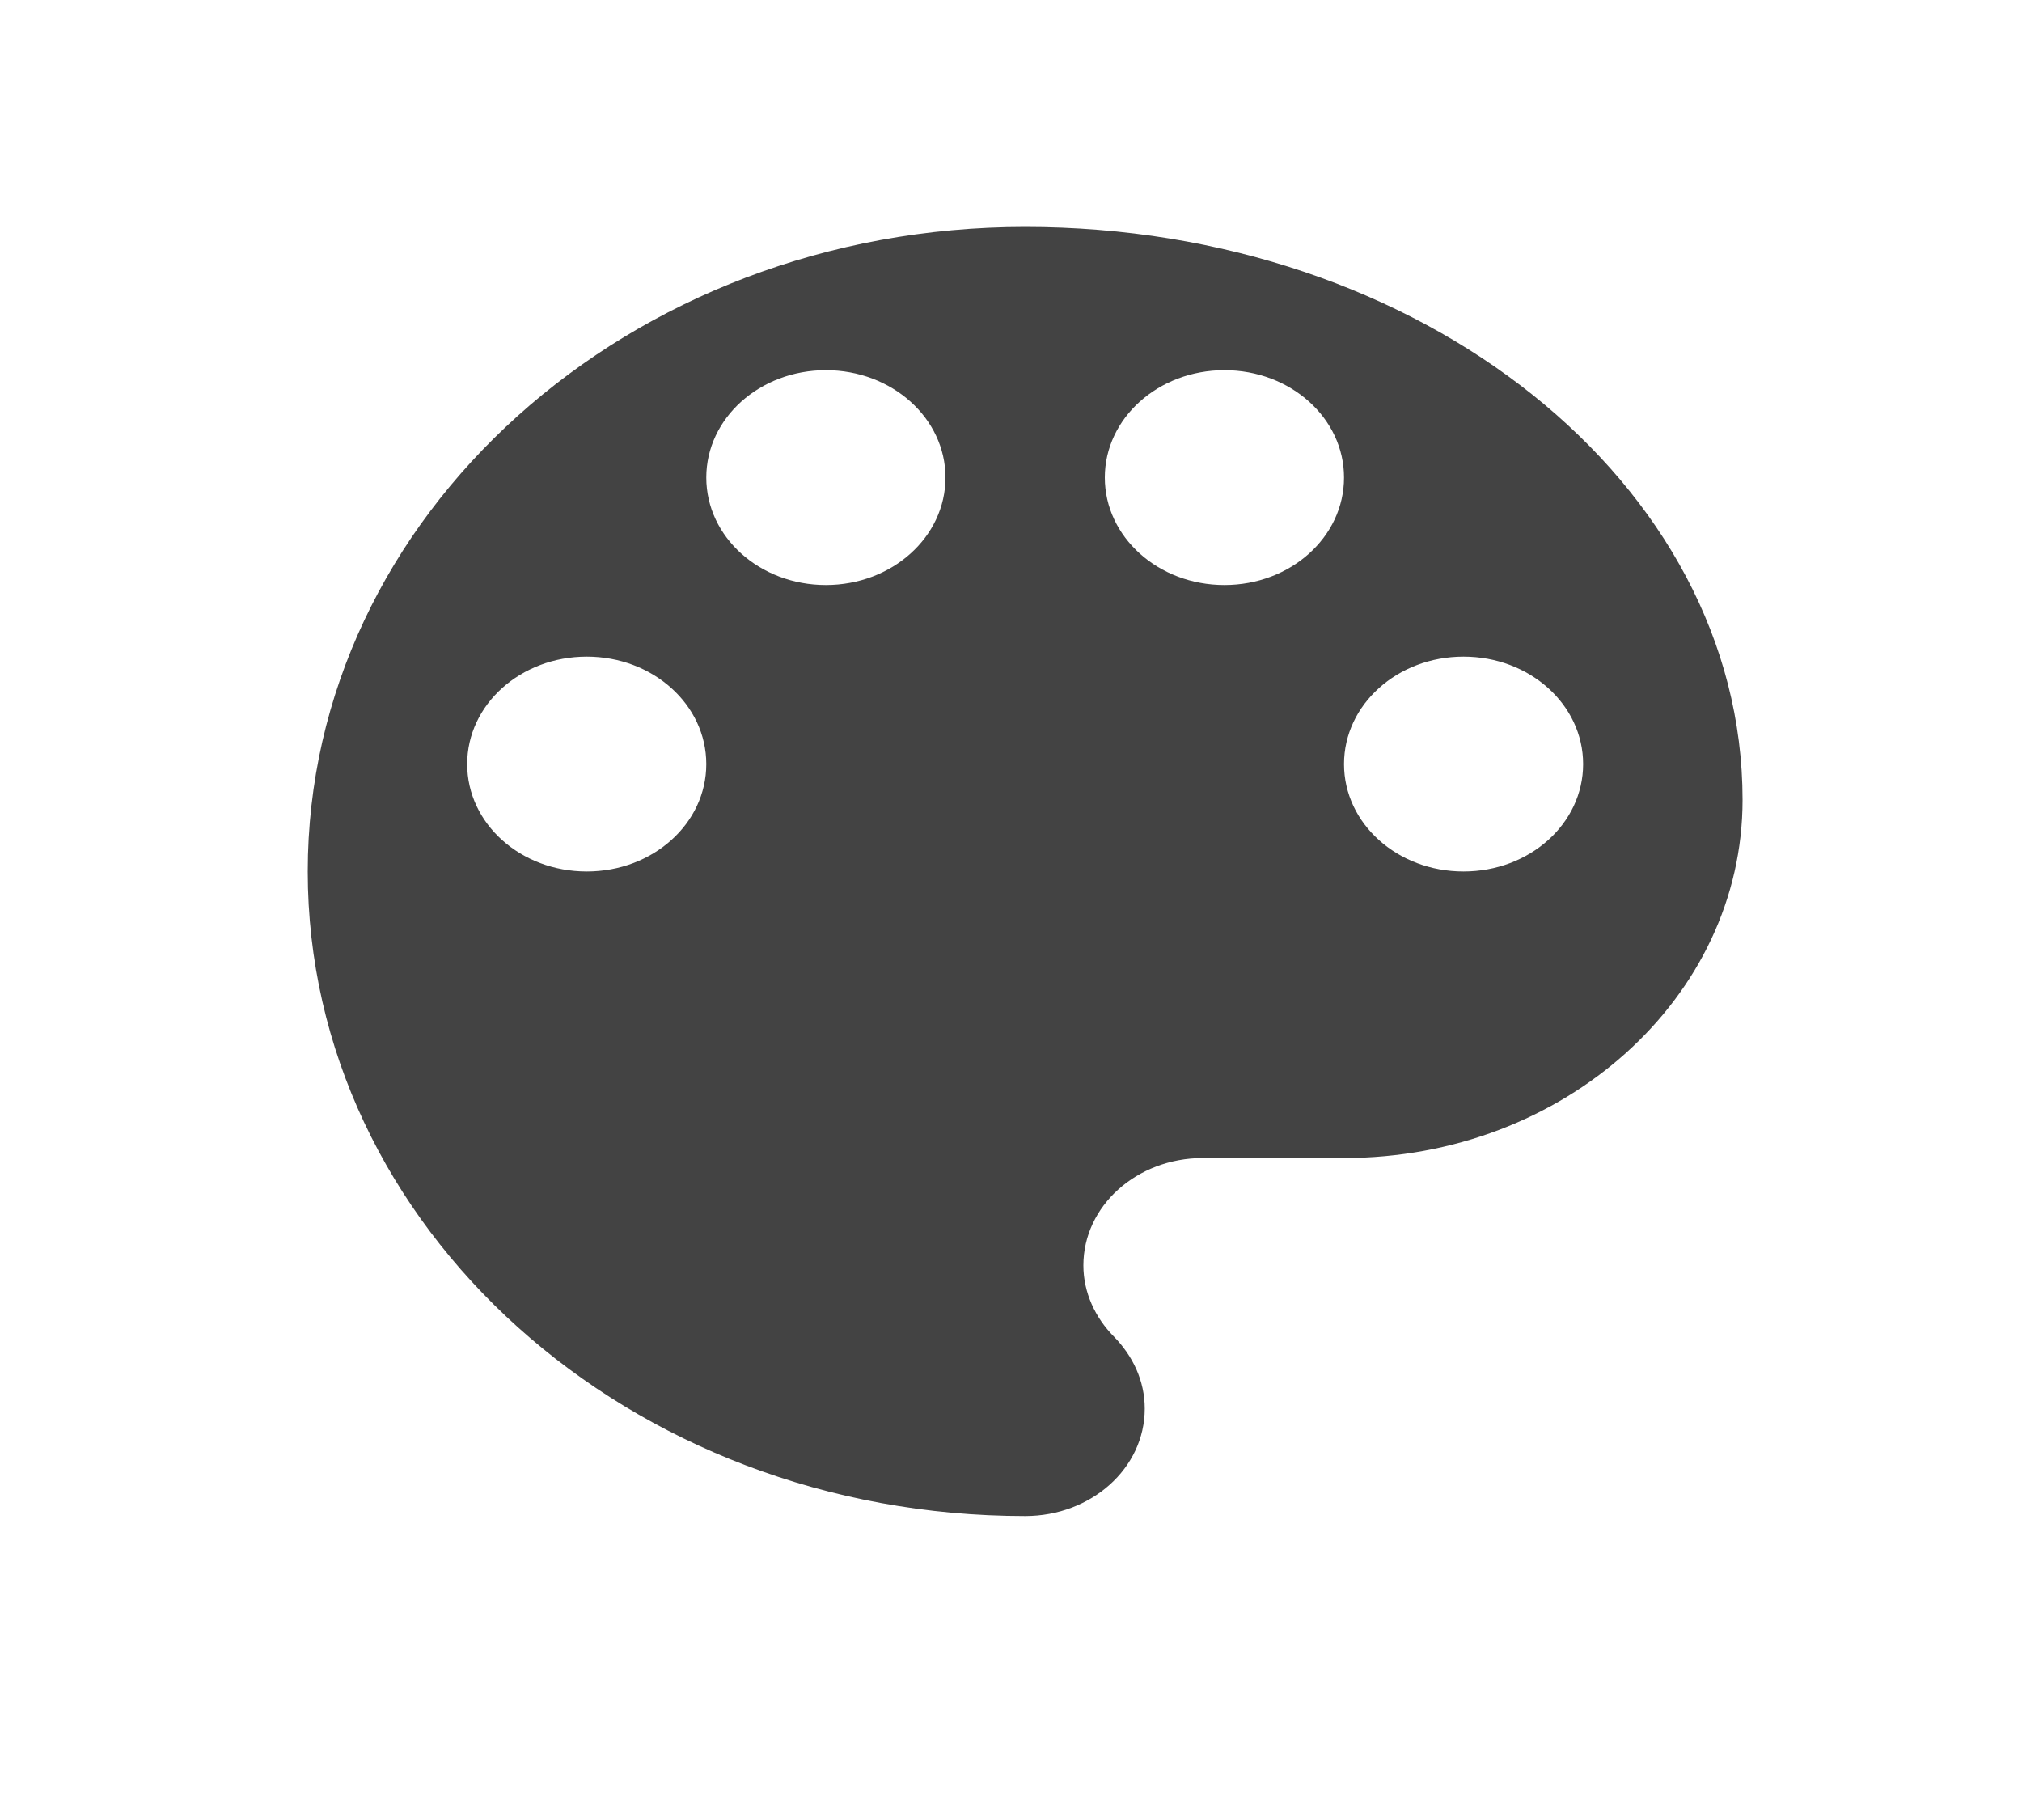 <svg width="20" height="18" viewBox="0 0 20 18" fill="none" xmlns="http://www.w3.org/2000/svg">
<g clip-path="url(#clip0_3_4545)">
<path d="M10.14 2.244C6.222 2.244 3.044 5.099 3.044 8.619C3.044 12.14 6.222 14.994 10.14 14.994C10.794 14.994 11.323 14.52 11.323 13.932C11.323 13.655 11.204 13.408 11.015 13.216C10.834 13.032 10.716 12.784 10.716 12.515C10.716 11.927 11.244 11.453 11.898 11.453H13.294C15.47 11.453 17.236 9.866 17.236 7.911C17.236 4.78 14.059 2.244 10.14 2.244ZM5.804 8.619C5.149 8.619 4.621 8.145 4.621 7.557C4.621 6.969 5.149 6.494 5.804 6.494C6.458 6.494 6.986 6.969 6.986 7.557C6.986 8.145 6.458 8.619 5.804 8.619ZM8.169 5.786C7.515 5.786 6.986 5.311 6.986 4.723C6.986 4.136 7.515 3.661 8.169 3.661C8.823 3.661 9.352 4.136 9.352 4.723C9.352 5.311 8.823 5.786 8.169 5.786ZM12.111 5.786C11.457 5.786 10.928 5.311 10.928 4.723C10.928 4.136 11.457 3.661 12.111 3.661C12.766 3.661 13.294 4.136 13.294 4.723C13.294 5.311 12.766 5.786 12.111 5.786ZM14.476 8.619C13.822 8.619 13.294 8.145 13.294 7.557C13.294 6.969 13.822 6.494 14.476 6.494C15.131 6.494 15.659 6.969 15.659 7.557C15.659 8.145 15.131 8.619 14.476 8.619Z" fill="#434343"/>
</g>
<defs>
<clipPath id="clip0_3_4545">
<rect width="18.922" height="17" fill="white" transform="translate(0.677 0.119)"/>
</clipPath>
</defs>
</svg>
